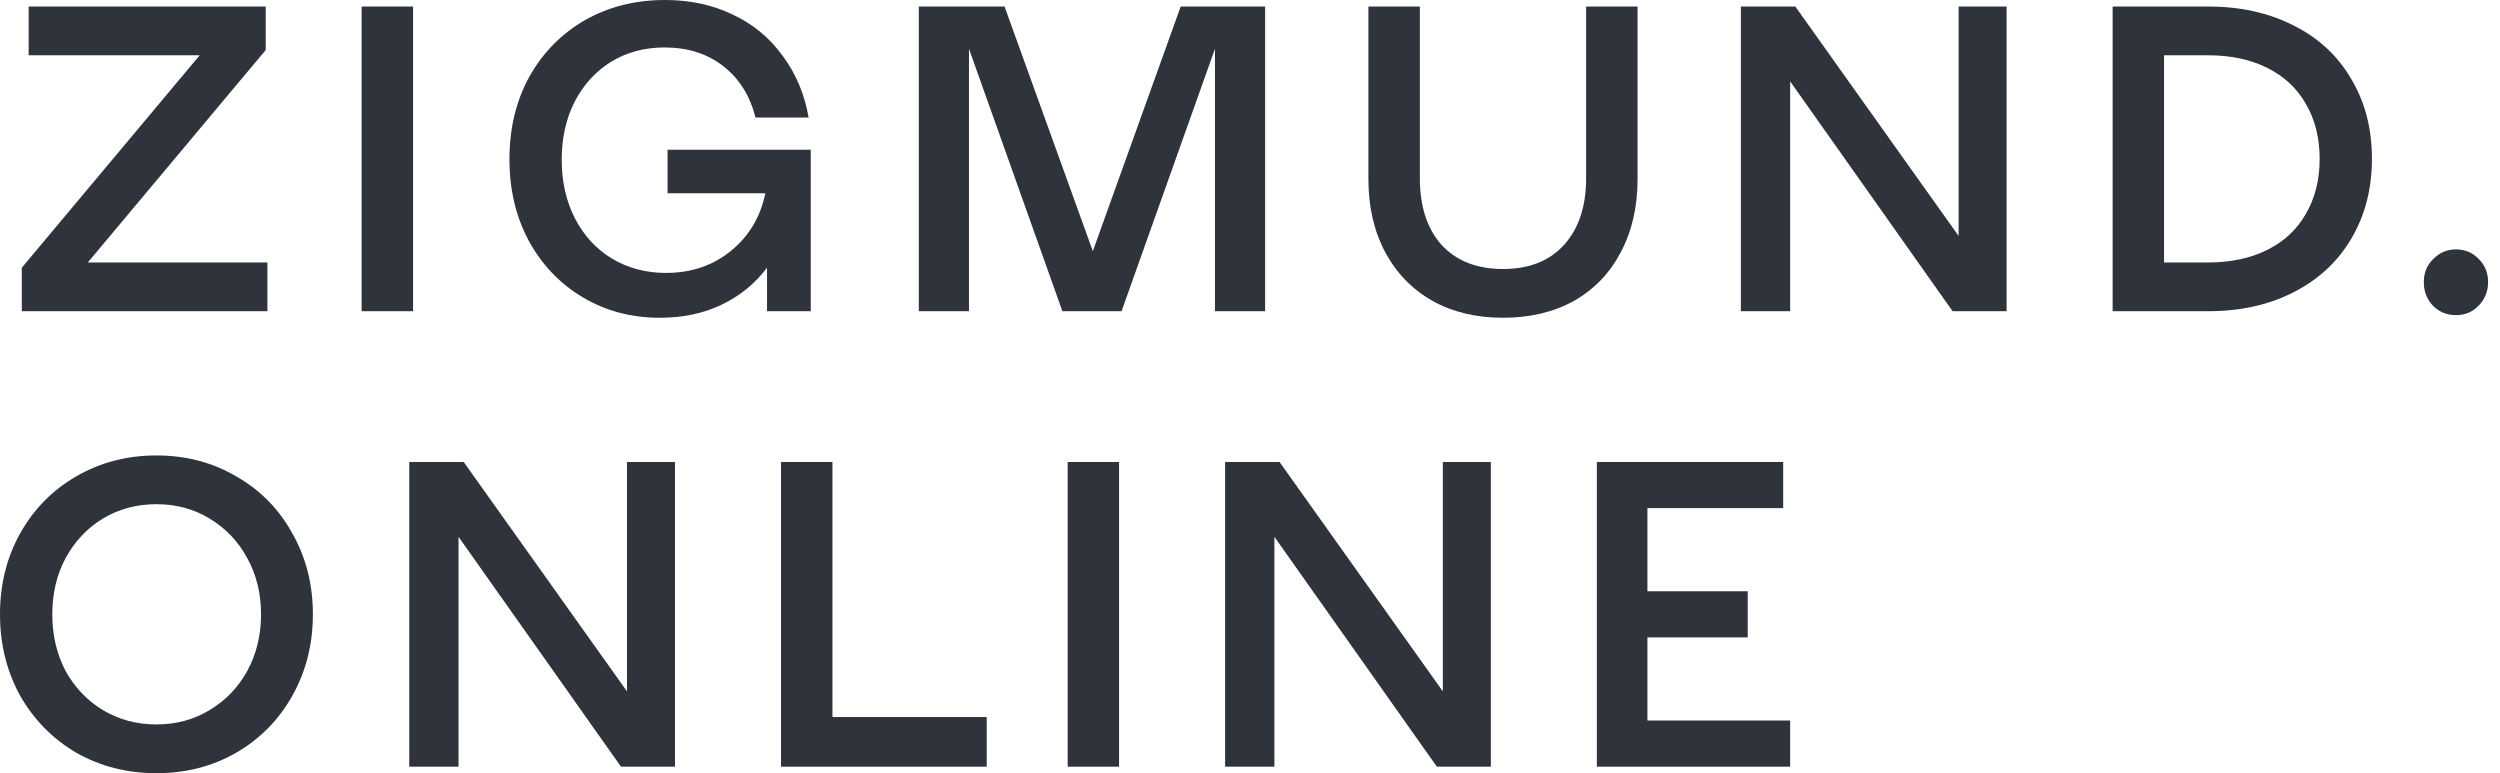 <svg width="97" height="30" viewBox="0 0 97 30" fill="none" xmlns="http://www.w3.org/2000/svg">
<path d="M0.846 10.387L7.748 2.145H1.112V0.253H10.309V1.942L3.407 10.184H10.375V12.075H0.846V10.387Z" fill="#2E333C"/>
<path d="M14.031 0.253H16.027V12.075H14.031V0.253Z" fill="#2E333C"/>
<path d="M25.603 12.329C24.494 12.329 23.497 12.064 22.61 11.535C21.723 11.006 21.024 10.274 20.514 9.339C20.015 8.405 19.766 7.352 19.766 6.181C19.766 4.988 20.021 3.924 20.531 2.989C21.052 2.055 21.767 1.323 22.676 0.794C23.596 0.265 24.639 0 25.803 0C26.778 0 27.66 0.191 28.447 0.574C29.234 0.946 29.877 1.481 30.376 2.179C30.886 2.865 31.218 3.659 31.374 4.56H29.312C29.101 3.716 28.685 3.051 28.064 2.567C27.444 2.083 26.684 1.841 25.786 1.841C25.01 1.841 24.317 2.027 23.707 2.398C23.109 2.77 22.637 3.288 22.294 3.952C21.961 4.605 21.795 5.354 21.795 6.198C21.795 7.054 21.967 7.814 22.31 8.478C22.654 9.142 23.131 9.66 23.741 10.032C24.361 10.403 25.06 10.589 25.836 10.589C26.812 10.589 27.649 10.308 28.347 9.745C29.057 9.171 29.506 8.422 29.694 7.499H25.902V5.81H31.457V12.075H29.761V10.387C29.295 11.006 28.707 11.484 27.998 11.822C27.299 12.16 26.501 12.329 25.603 12.329Z" fill="#2E333C"/>
<path d="M35.65 0.253H38.976L42.402 9.745L45.811 0.253H49.087V12.075H47.141V1.892L43.516 12.075H41.221L37.596 1.892V12.075H35.65V0.253Z" fill="#2E333C"/>
<path d="M58.316 12.329C57.274 12.329 56.359 12.109 55.572 11.67C54.785 11.22 54.175 10.589 53.743 9.779C53.31 8.968 53.094 8.022 53.094 6.941V0.253H55.09V6.907C55.09 8.011 55.373 8.878 55.938 9.508C56.514 10.128 57.307 10.437 58.316 10.437C59.325 10.437 60.112 10.128 60.678 9.508C61.254 8.878 61.542 8.011 61.542 6.907V0.253H63.538V6.941C63.538 8.022 63.322 8.968 62.889 9.779C62.468 10.589 61.864 11.22 61.077 11.67C60.289 12.109 59.369 12.329 58.316 12.329Z" fill="#2E333C"/>
<path d="M67.546 0.253H69.658L75.994 9.154V0.253H77.856V12.075H75.761L69.458 3.158V12.075H67.546V6.164V0.253Z" fill="#2E333C"/>
<path d="M85.678 0.253C86.931 0.253 88.04 0.501 89.004 0.996C89.969 1.481 90.712 2.173 91.233 3.074C91.765 3.963 92.031 4.993 92.031 6.164C92.031 7.324 91.765 8.354 91.233 9.255C90.712 10.145 89.969 10.837 89.004 11.332C88.04 11.828 86.931 12.075 85.678 12.075H81.97V6.164V0.253H85.678ZM85.678 10.184C86.554 10.184 87.319 10.021 87.973 9.694C88.627 9.368 89.126 8.9 89.47 8.292C89.825 7.684 90.002 6.975 90.002 6.164C90.002 5.354 89.825 4.644 89.47 4.036C89.126 3.428 88.627 2.961 87.973 2.635C87.319 2.308 86.554 2.145 85.678 2.145H83.966V10.184H85.678Z" fill="#2E333C"/>
<path d="M95.291 12.227C94.936 12.227 94.637 12.104 94.393 11.856C94.16 11.608 94.044 11.304 94.044 10.944C94.044 10.584 94.166 10.285 94.41 10.049C94.654 9.801 94.948 9.677 95.291 9.677C95.646 9.677 95.94 9.801 96.173 10.049C96.416 10.285 96.538 10.584 96.538 10.944C96.538 11.304 96.416 11.608 96.173 11.856C95.94 12.104 95.646 12.227 95.291 12.227Z" fill="#2E333C"/>
<path d="M6.07 30C4.928 30 3.891 29.735 2.96 29.206C2.04 28.666 1.314 27.928 0.782 26.994C0.261 26.048 0 24.995 0 23.836C0 22.676 0.261 21.629 0.782 20.694C1.314 19.748 2.04 19.011 2.96 18.482C3.891 17.942 4.928 17.671 6.07 17.671C7.212 17.671 8.243 17.942 9.163 18.482C10.094 19.011 10.82 19.748 11.342 20.694C11.874 21.629 12.14 22.676 12.14 23.836C12.14 24.995 11.874 26.048 11.342 26.994C10.82 27.928 10.094 28.666 9.163 29.206C8.243 29.735 7.212 30 6.07 30ZM6.07 28.108C6.835 28.108 7.522 27.923 8.132 27.551C8.753 27.18 9.241 26.673 9.595 26.031C9.95 25.378 10.128 24.646 10.128 23.836C10.128 23.025 9.95 22.299 9.595 21.657C9.241 21.004 8.753 20.492 8.132 20.12C7.522 19.748 6.835 19.563 6.07 19.563C5.305 19.563 4.612 19.748 3.991 20.12C3.381 20.492 2.899 21.004 2.544 21.657C2.201 22.299 2.029 23.025 2.029 23.836C2.029 24.646 2.201 25.378 2.544 26.031C2.899 26.673 3.381 27.18 3.991 27.551C4.612 27.923 5.305 28.108 6.07 28.108Z" fill="#2E333C"/>
<path d="M15.879 17.925H17.991L24.327 26.825V17.925H26.19V29.747H24.094L17.791 20.829V25.288V29.747H15.879V17.925Z" fill="#2E333C"/>
<path d="M30.303 17.925H32.299V27.821H38.285V29.747H30.303V17.925Z" fill="#2E333C"/>
<path d="M41.425 17.925H43.42V29.747H41.425V17.925Z" fill="#2E333C"/>
<path d="M47.534 17.925H49.646L55.982 26.825V17.925H57.845V29.747H55.75L49.447 20.829V25.288V29.747H47.534V17.925Z" fill="#2E333C"/>
<path d="M61.958 17.925H69.188V19.715H63.92V22.941H67.812V24.731H63.92V27.956H69.458V29.747H61.958V17.925Z" fill="#2E333C"/>
</svg>
